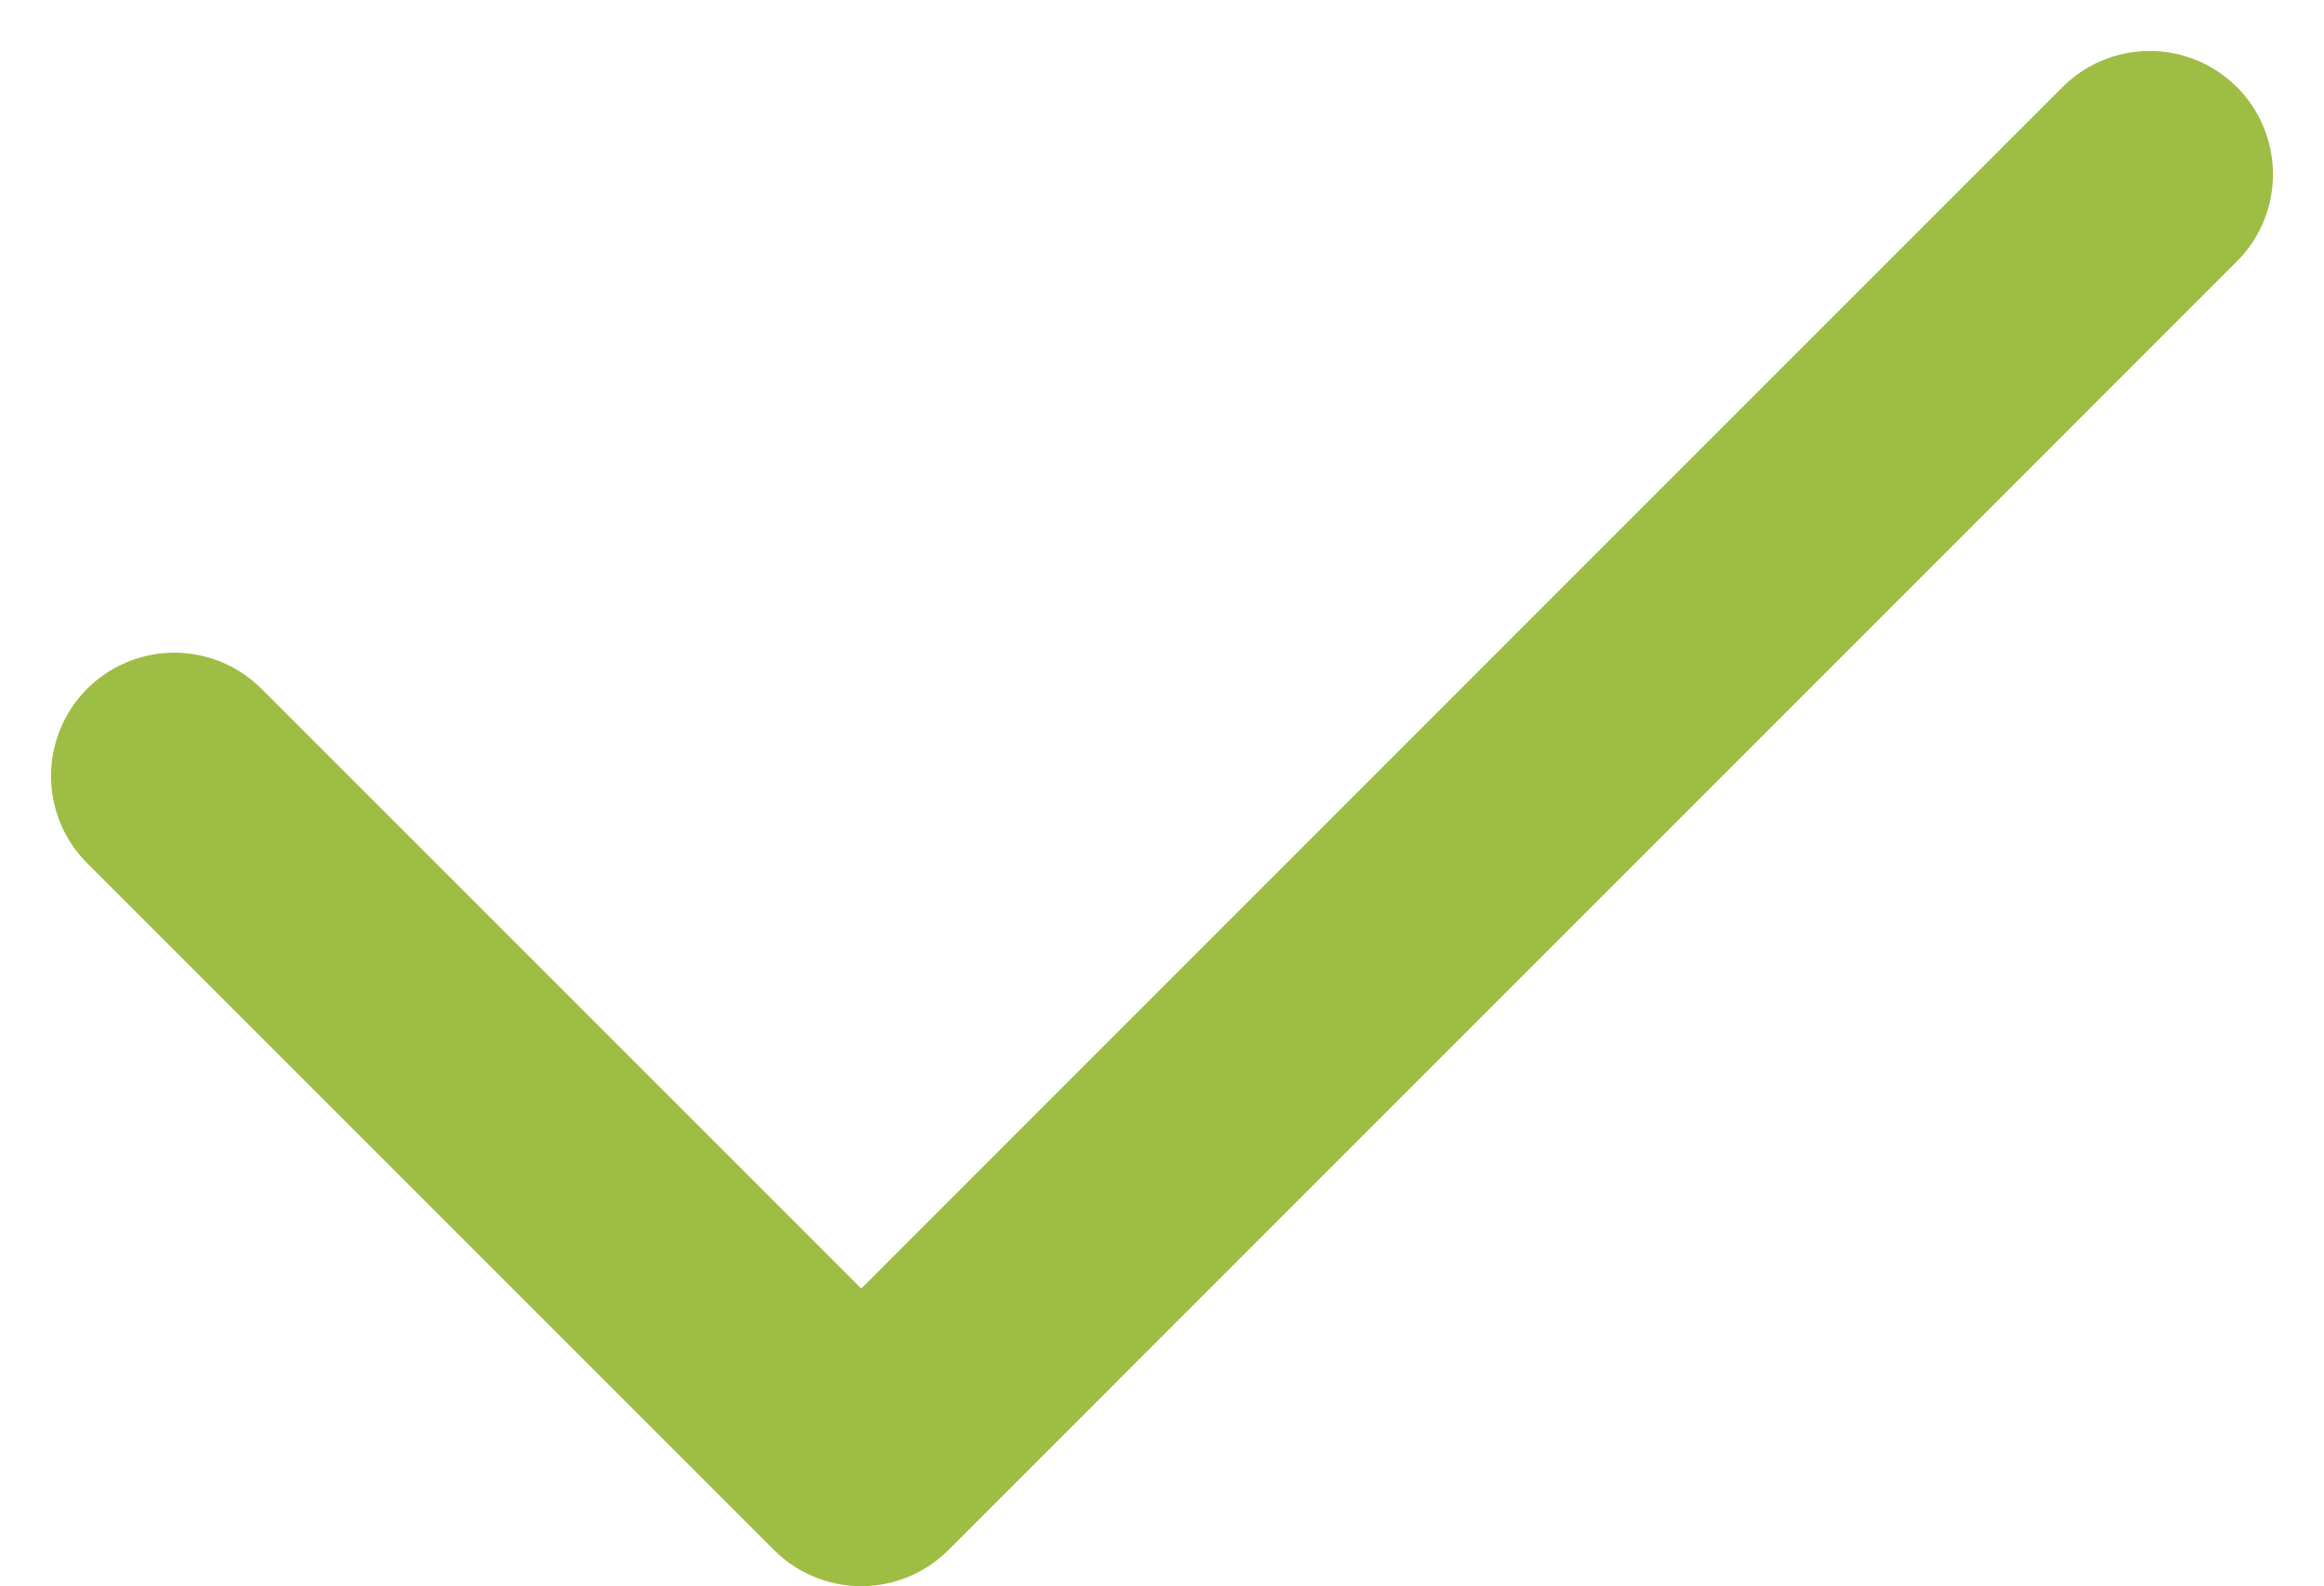 <svg xmlns="http://www.w3.org/2000/svg" width="28.277" height="19.299" viewBox="0 0 28.277 19.299">
  <path id="Path_1166" data-name="Path 1166" d="M7657.713,553.757l8.358,8.357,15.677-15.678" transform="translate(-7655.592 -544.316)" fill="none" stroke="#9ebd44" stroke-linecap="round" stroke-linejoin="round" stroke-width="3"/>
</svg>

